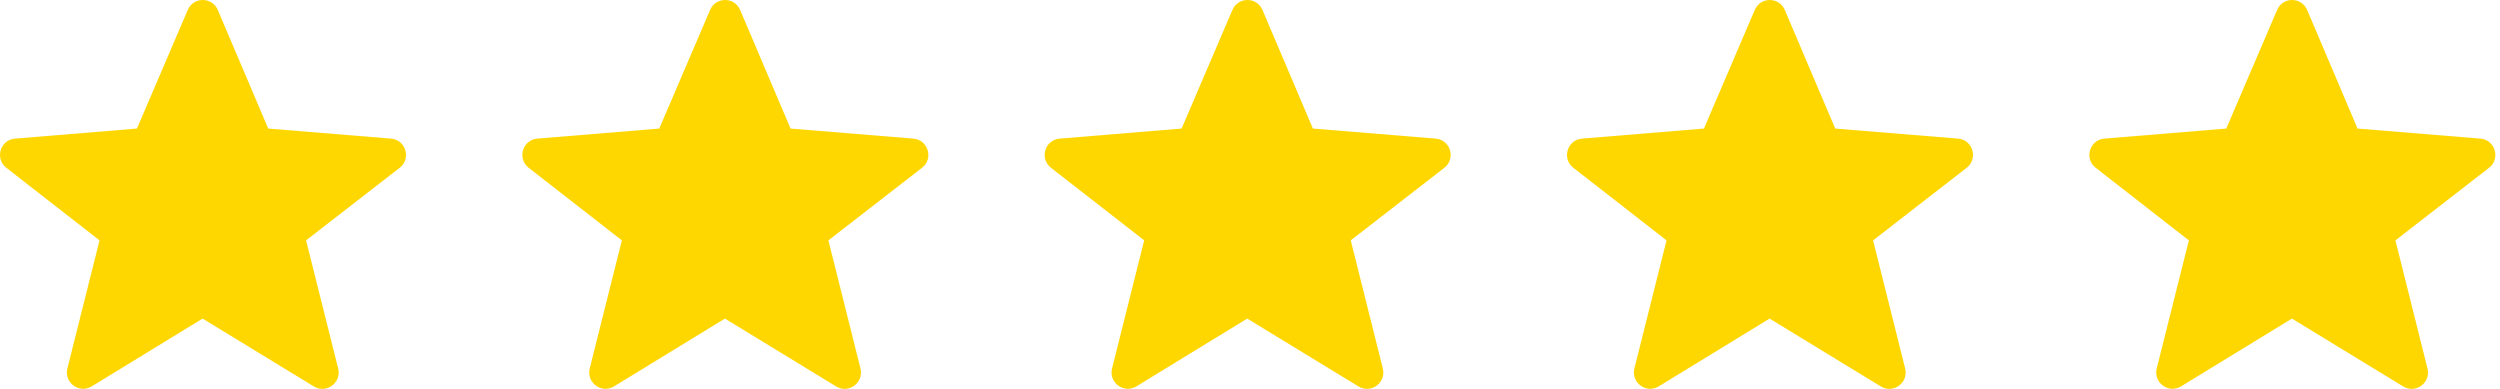 <svg width="90" height="14" viewBox="0 0 90 14" fill="none" xmlns="http://www.w3.org/2000/svg">
<path d="M7.293 11.469L3.302 13.909C2.853 14.184 2.298 13.775 2.426 13.264L3.583 8.653L0.227 6.04C-0.195 5.711 0.006 5.034 0.54 4.99L4.93 4.628L6.76 0.356C6.964 -0.119 7.638 -0.119 7.841 0.358L9.656 4.628L14.076 4.99C14.611 5.034 14.812 5.713 14.388 6.041L11.019 8.653L12.174 13.267C12.302 13.777 11.747 14.186 11.298 13.912L7.293 11.469ZM26.097 11.469L22.106 13.909C21.657 14.184 21.102 13.775 21.23 13.264L22.387 8.653L19.032 6.04C18.609 5.711 18.811 5.034 19.344 4.99L23.734 4.628L25.564 0.356C25.768 -0.119 26.442 -0.119 26.645 0.358L28.46 4.628L32.88 4.99C33.415 5.034 33.617 5.713 33.192 6.041L29.823 8.653L30.978 13.267C31.105 13.777 30.551 14.186 30.102 13.912L26.097 11.469ZM44.9 11.469L40.91 13.909C40.462 14.184 39.906 13.775 40.034 13.264L41.191 8.653L37.835 6.04C37.413 5.711 37.614 5.034 38.148 4.99L42.538 4.628L44.368 0.356C44.572 -0.119 45.246 -0.119 45.449 0.358L47.264 4.628L51.684 4.99C52.219 5.034 52.42 5.713 51.996 6.041L48.627 8.653L49.782 13.267C49.91 13.777 49.355 14.186 48.906 13.912L44.9 11.469ZM63.705 11.469L59.715 13.909C59.266 14.184 58.71 13.775 58.838 13.264L59.995 8.653L56.64 6.04C56.217 5.711 56.418 5.034 56.952 4.99L61.342 4.628L63.172 0.356C63.376 -0.119 64.05 -0.119 64.253 0.358L66.068 4.628L70.489 4.99C71.023 5.034 71.225 5.713 70.8 6.041L67.431 8.653L68.586 13.267C68.714 13.777 68.159 14.186 67.71 13.912L63.705 11.469ZM82.509 11.469L78.519 13.909C78.07 14.184 77.514 13.775 77.642 13.264L78.799 8.653L75.444 6.04C75.022 5.711 75.223 5.034 75.756 4.99L80.146 4.628L81.977 0.356C82.18 -0.119 82.855 -0.119 83.057 0.358L84.872 4.628L89.293 4.99C89.827 5.034 90.029 5.713 89.605 6.041L86.236 8.653L87.39 13.267C87.518 13.777 86.964 14.186 86.515 13.912L82.509 11.469Z" fill="#FFD700"/>
</svg>
